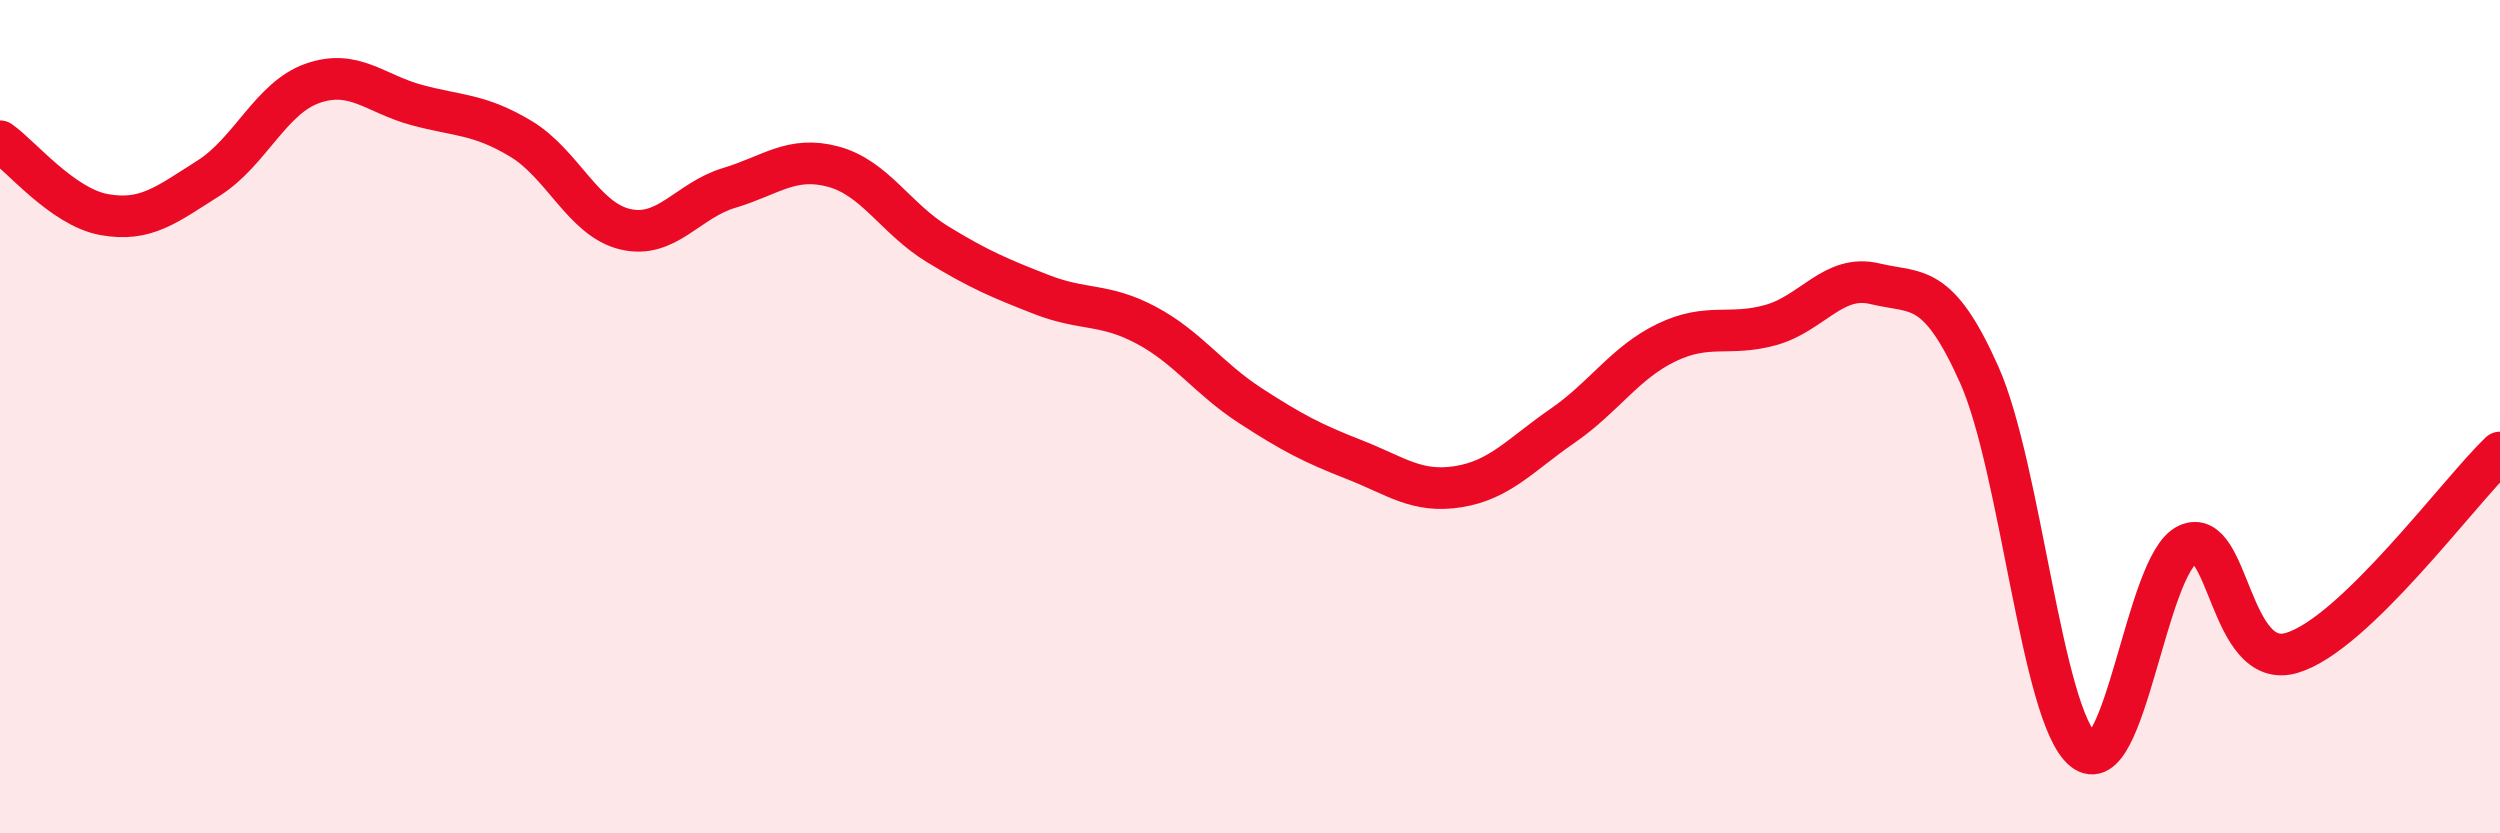 
    <svg width="60" height="20" viewBox="0 0 60 20" xmlns="http://www.w3.org/2000/svg">
      <path
        d="M 0,3.39 C 0.5,3.74 1.5,4.97 2.5,5.15 C 3.5,5.33 4,4.91 5,4.28 C 6,3.65 6.5,2.35 7.5,2 C 8.5,1.65 9,2.25 10,2.52 C 11,2.79 11.5,2.73 12.5,3.33 C 13.5,3.93 14,5.26 15,5.5 C 16,5.74 16.5,4.81 17.5,4.51 C 18.5,4.21 19,3.73 20,4 C 21,4.27 21.5,5.25 22.5,5.86 C 23.5,6.47 24,6.68 25,7.07 C 26,7.46 26.5,7.27 27.5,7.8 C 28.5,8.33 29,9.08 30,9.73 C 31,10.38 31.5,10.64 32.5,11.03 C 33.5,11.42 34,11.84 35,11.68 C 36,11.52 36.5,10.91 37.5,10.22 C 38.5,9.53 39,8.7 40,8.22 C 41,7.74 41.5,8.08 42.5,7.8 C 43.5,7.52 44,6.57 45,6.81 C 46,7.05 46.5,6.75 47.5,8.99 C 48.5,11.23 49,17.18 50,18 C 51,18.82 51.5,13.54 52.5,13.07 C 53.5,12.6 53.5,16.11 55,15.67 C 56.5,15.23 59,11.82 60,10.86L60 20L0 20Z"
        fill="#EB0A25"
        opacity="0.1"
        stroke-linecap="round"
        stroke-linejoin="round"
      />
      <path
        d="M 0,3.39 C 0.5,3.74 1.5,4.97 2.5,5.15 C 3.5,5.33 4,4.91 5,4.28 C 6,3.65 6.5,2.35 7.5,2 C 8.5,1.65 9,2.25 10,2.52 C 11,2.79 11.5,2.73 12.5,3.33 C 13.5,3.93 14,5.26 15,5.5 C 16,5.74 16.5,4.81 17.5,4.51 C 18.5,4.21 19,3.73 20,4 C 21,4.27 21.5,5.25 22.5,5.86 C 23.5,6.47 24,6.68 25,7.07 C 26,7.46 26.5,7.27 27.5,7.8 C 28.5,8.33 29,9.08 30,9.73 C 31,10.38 31.5,10.64 32.5,11.03 C 33.5,11.42 34,11.84 35,11.68 C 36,11.52 36.5,10.91 37.5,10.22 C 38.5,9.53 39,8.7 40,8.22 C 41,7.74 41.5,8.08 42.5,7.8 C 43.5,7.52 44,6.57 45,6.81 C 46,7.05 46.5,6.75 47.5,8.99 C 48.5,11.23 49,17.18 50,18 C 51,18.82 51.5,13.54 52.5,13.07 C 53.5,12.6 53.5,16.11 55,15.67 C 56.5,15.23 59,11.82 60,10.86"
        stroke="#EB0A25"
        stroke-width="1"
        fill="none"
        stroke-linecap="round"
        stroke-linejoin="round"
      />
    </svg>
  